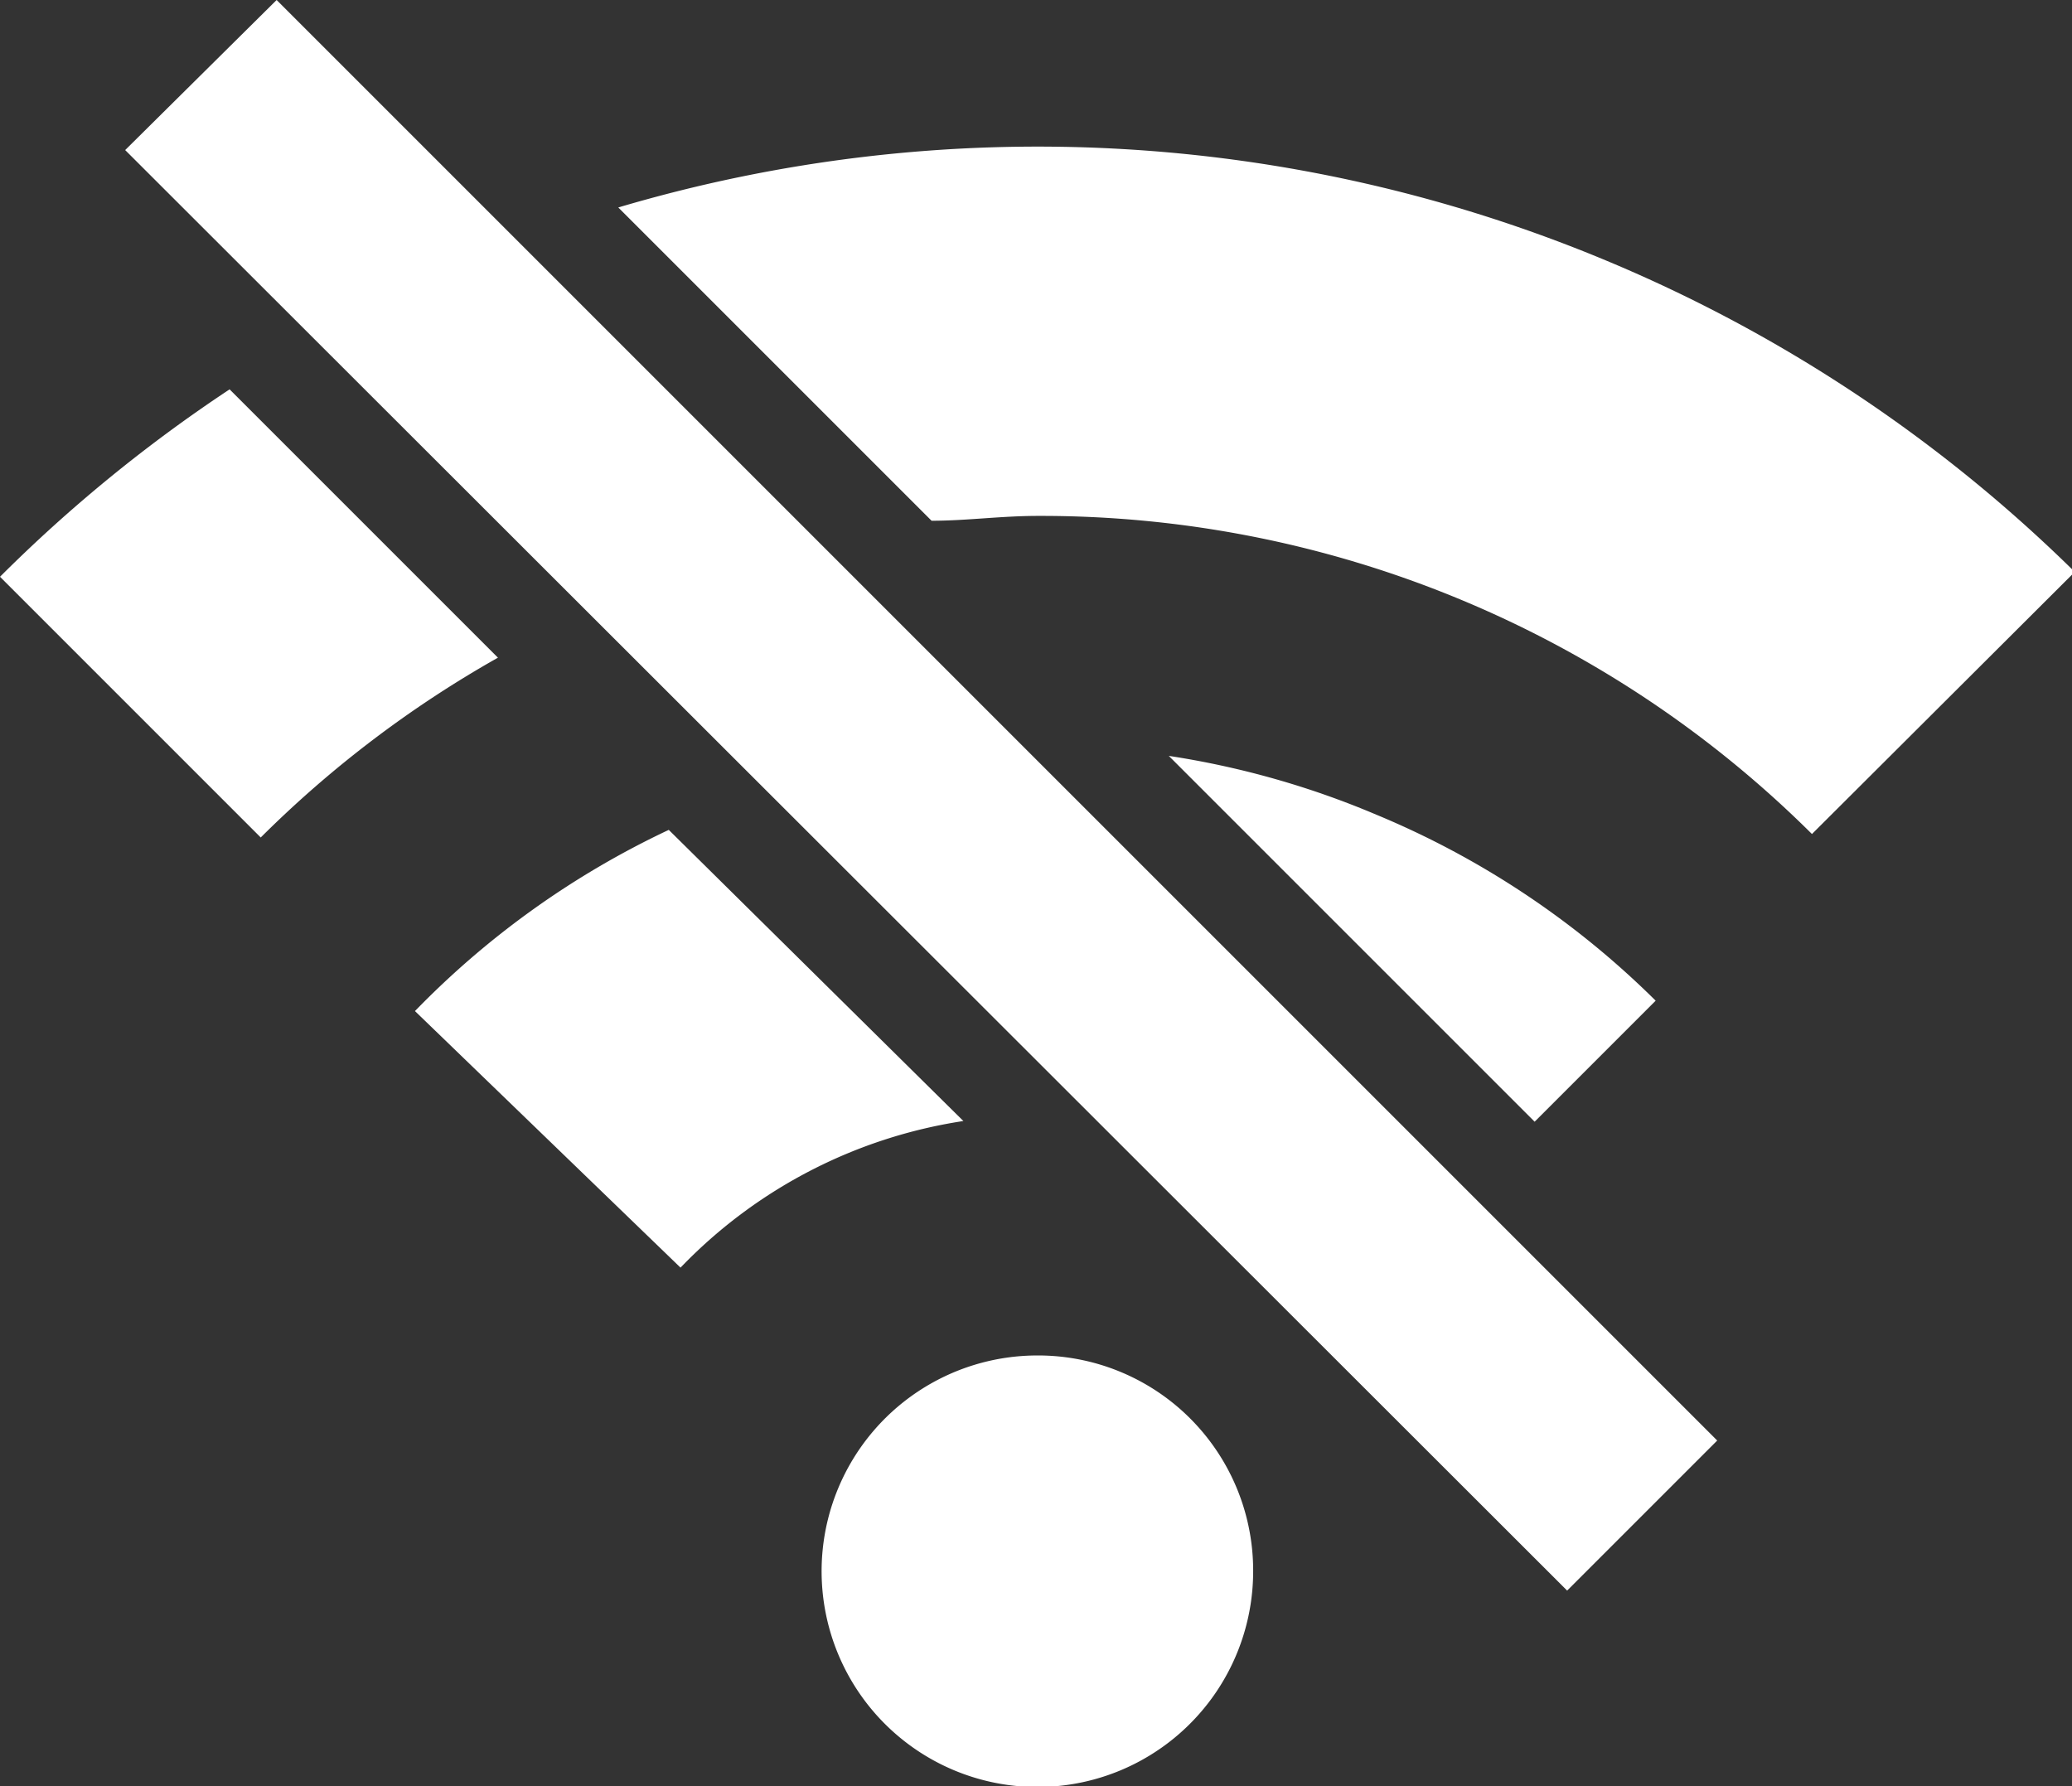 <svg xmlns="http://www.w3.org/2000/svg" viewBox="0 0 29.96 25.83"><rect x="0" y="0" width="29.96" height="25.83" fill="#333333" stroke="none"/><g data-name="Livello 2"><path d="M18.12 22.72A3.12 3.12 0 1 1 15 19.6a3.11 3.11 0 0 1 3.12 3.12zm1.78-10.94a12.51 12.51 0 0 0-3-.85l5.29 5.29 1.75-1.75a12.58 12.58 0 0 0-4.04-2.69zM9.67 12A12.58 12.58 0 0 0 6 14.62l3.84 3.71a7.16 7.16 0 0 1 4.09-2.12zM3.32 5.63A21.48 21.48 0 0 0 0 8.34l3.77 3.77a16 16 0 0 1 3.43-2.6zm19.91-1.86A21.33 21.33 0 0 0 8.94 3l4.53 4.53c.51 0 1-.07 1.54-.07a15.8 15.8 0 0 1 11.19 4.6L30 8.27a21.37 21.37 0 0 0-6.77-4.5zM1.81 2.17L22.66 23l2.17-2.17L4 0z" fill="#fff" data-name="Livello 1"/></g></svg>